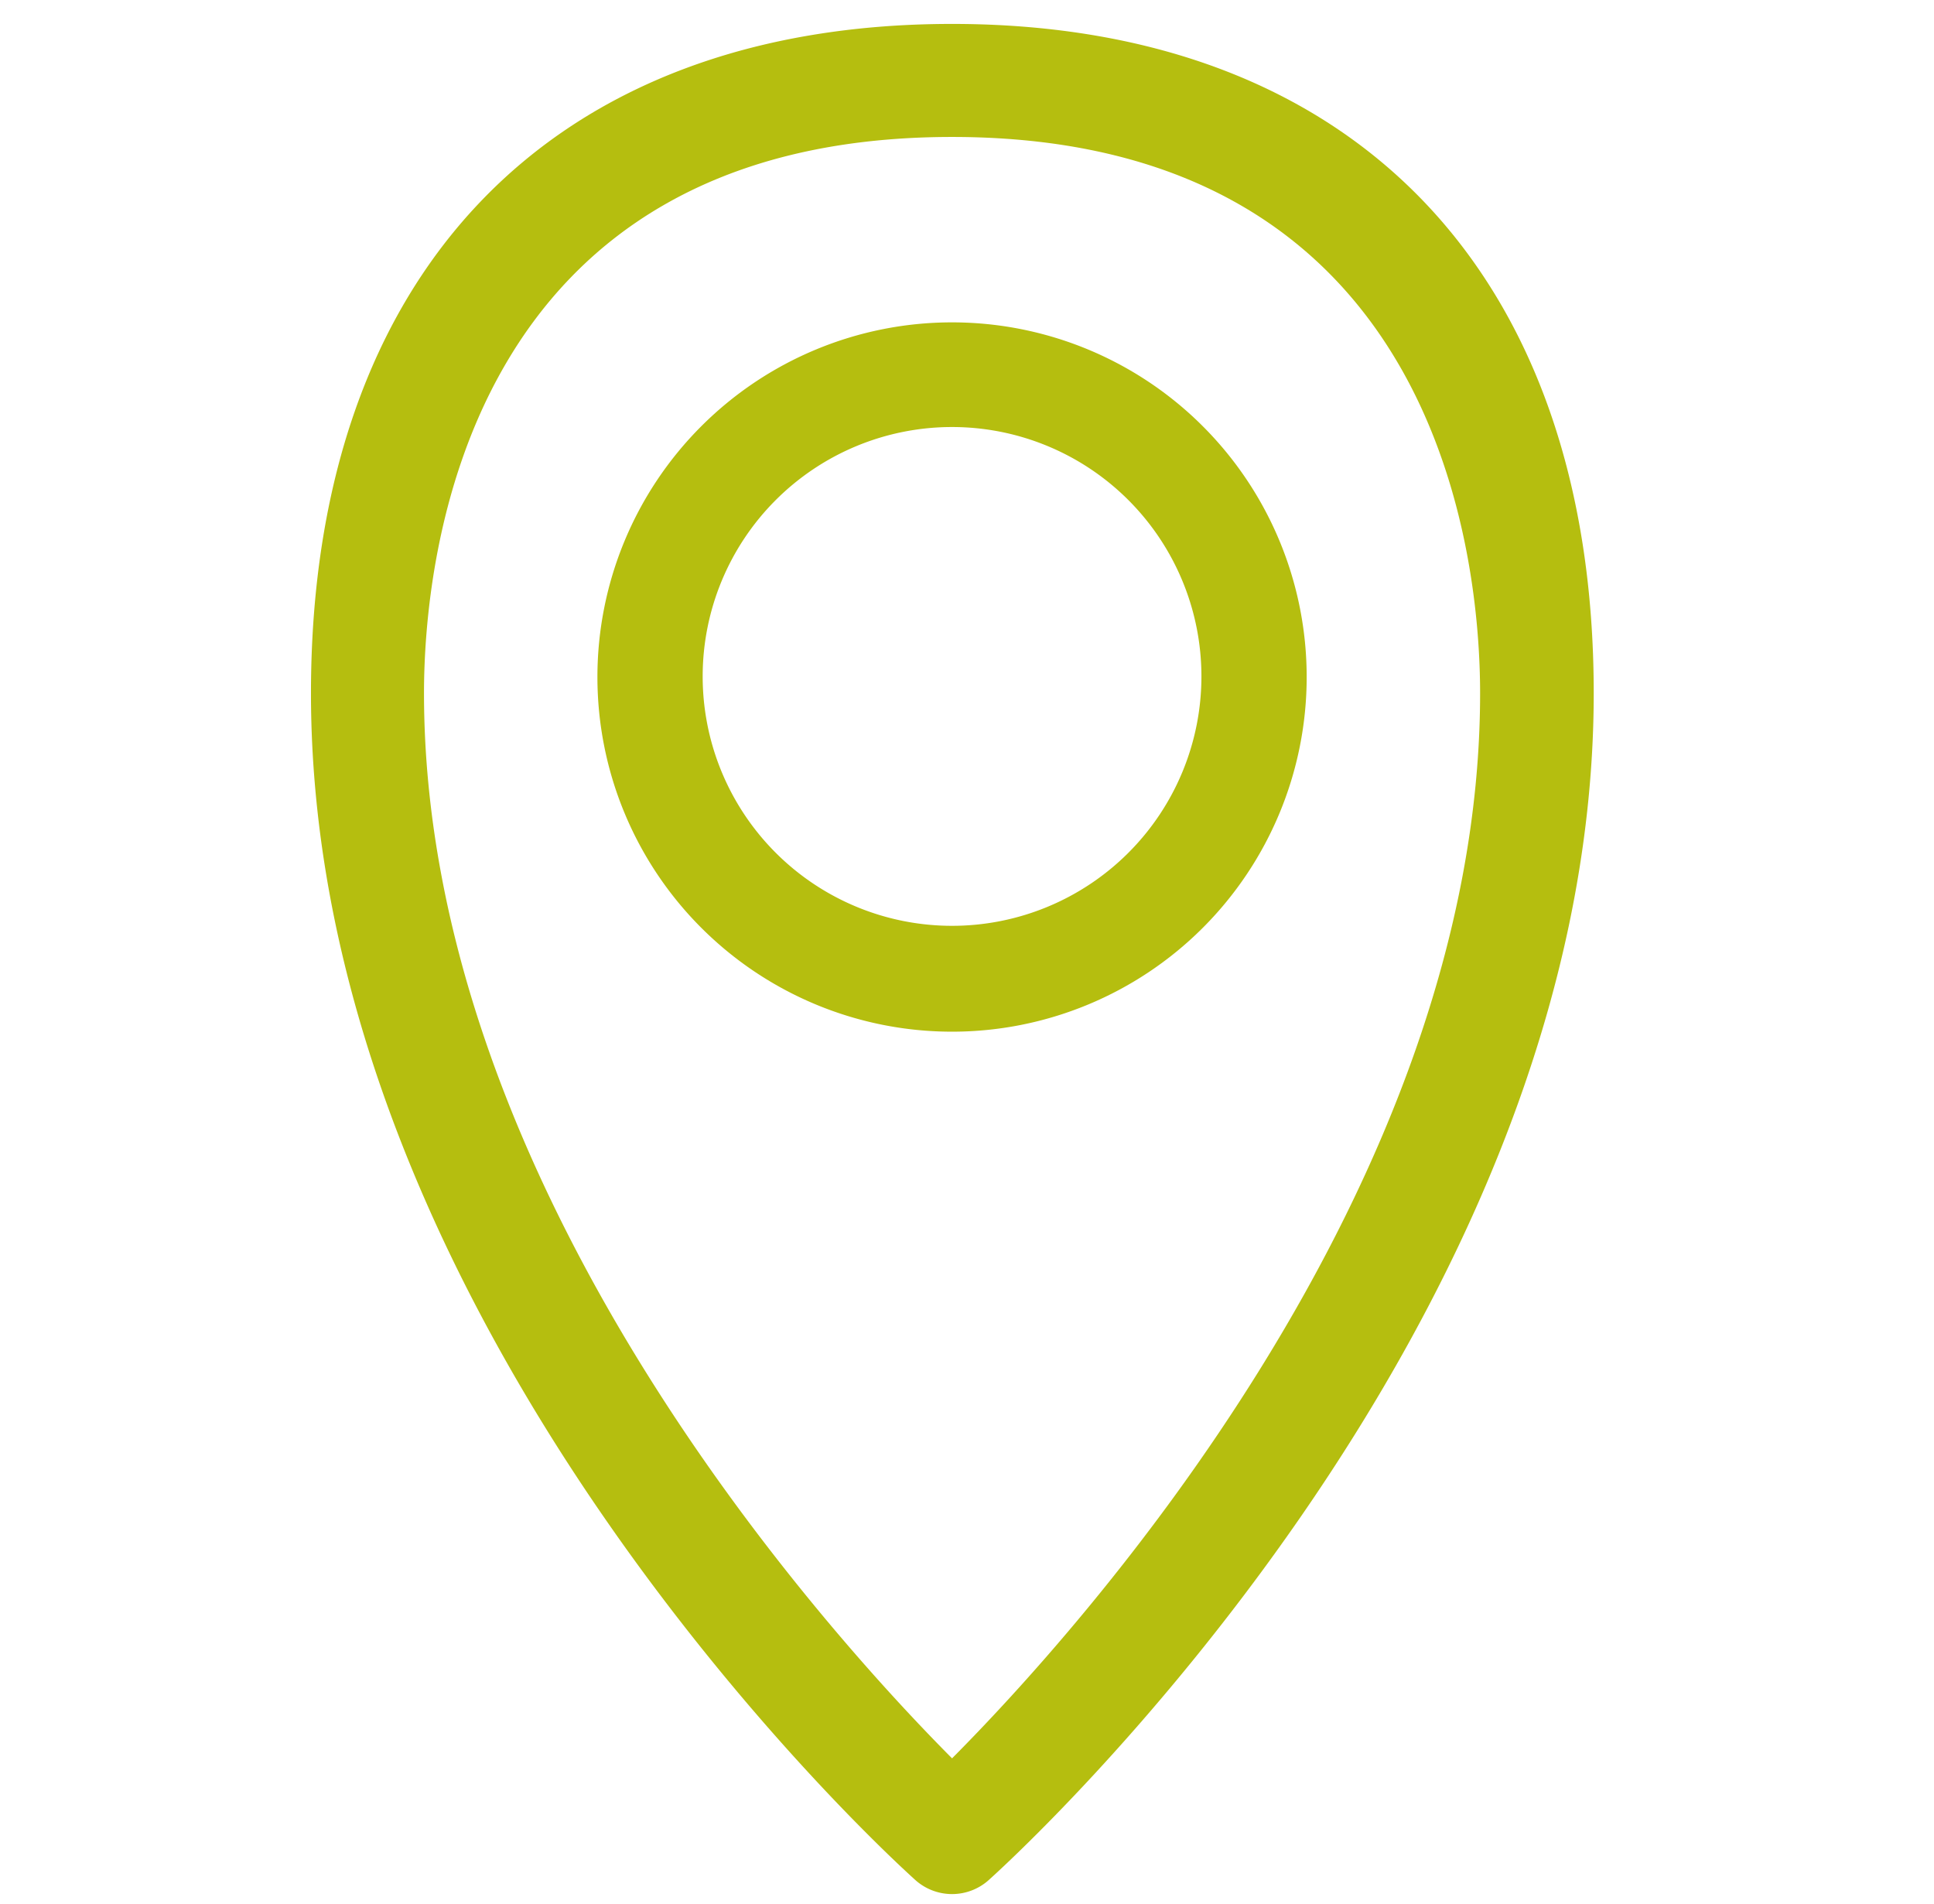 <svg id="Capa_1" data-name="Capa 1" xmlns="http://www.w3.org/2000/svg" viewBox="0 0 32.34 31.84"><defs><style>.cls-1{fill:#b5be0f;}</style></defs><title>icon_pin_verde</title><g id="dotted"><path class="cls-1" d="M15.92.4C9.2.4,5.2,4.58,5.2,11.59c0,10.64,9.68,19.46,10.09,19.83a.92.92,0,0,0,1.26,0c.41-.37,10.1-9.19,10.1-19.83C26.65,4.58,22.64.4,15.92.4Zm8.83,11.19c0,8.29-6.75,15.72-8.83,17.81-2.07-2.08-8.83-9.51-8.83-17.81,0-2.18.64-9.3,8.83-9.3S24.75,9.41,24.75,11.59Z"/><path class="cls-1" d="M15.92,5.39a5.93,5.93,0,1,0,5.93,5.93h0A5.93,5.93,0,0,0,15.92,5.39Zm0,10.09a4.17,4.17,0,1,1,4.17-4.17h0A4.17,4.17,0,0,1,15.92,15.48Z"/></g></svg>
